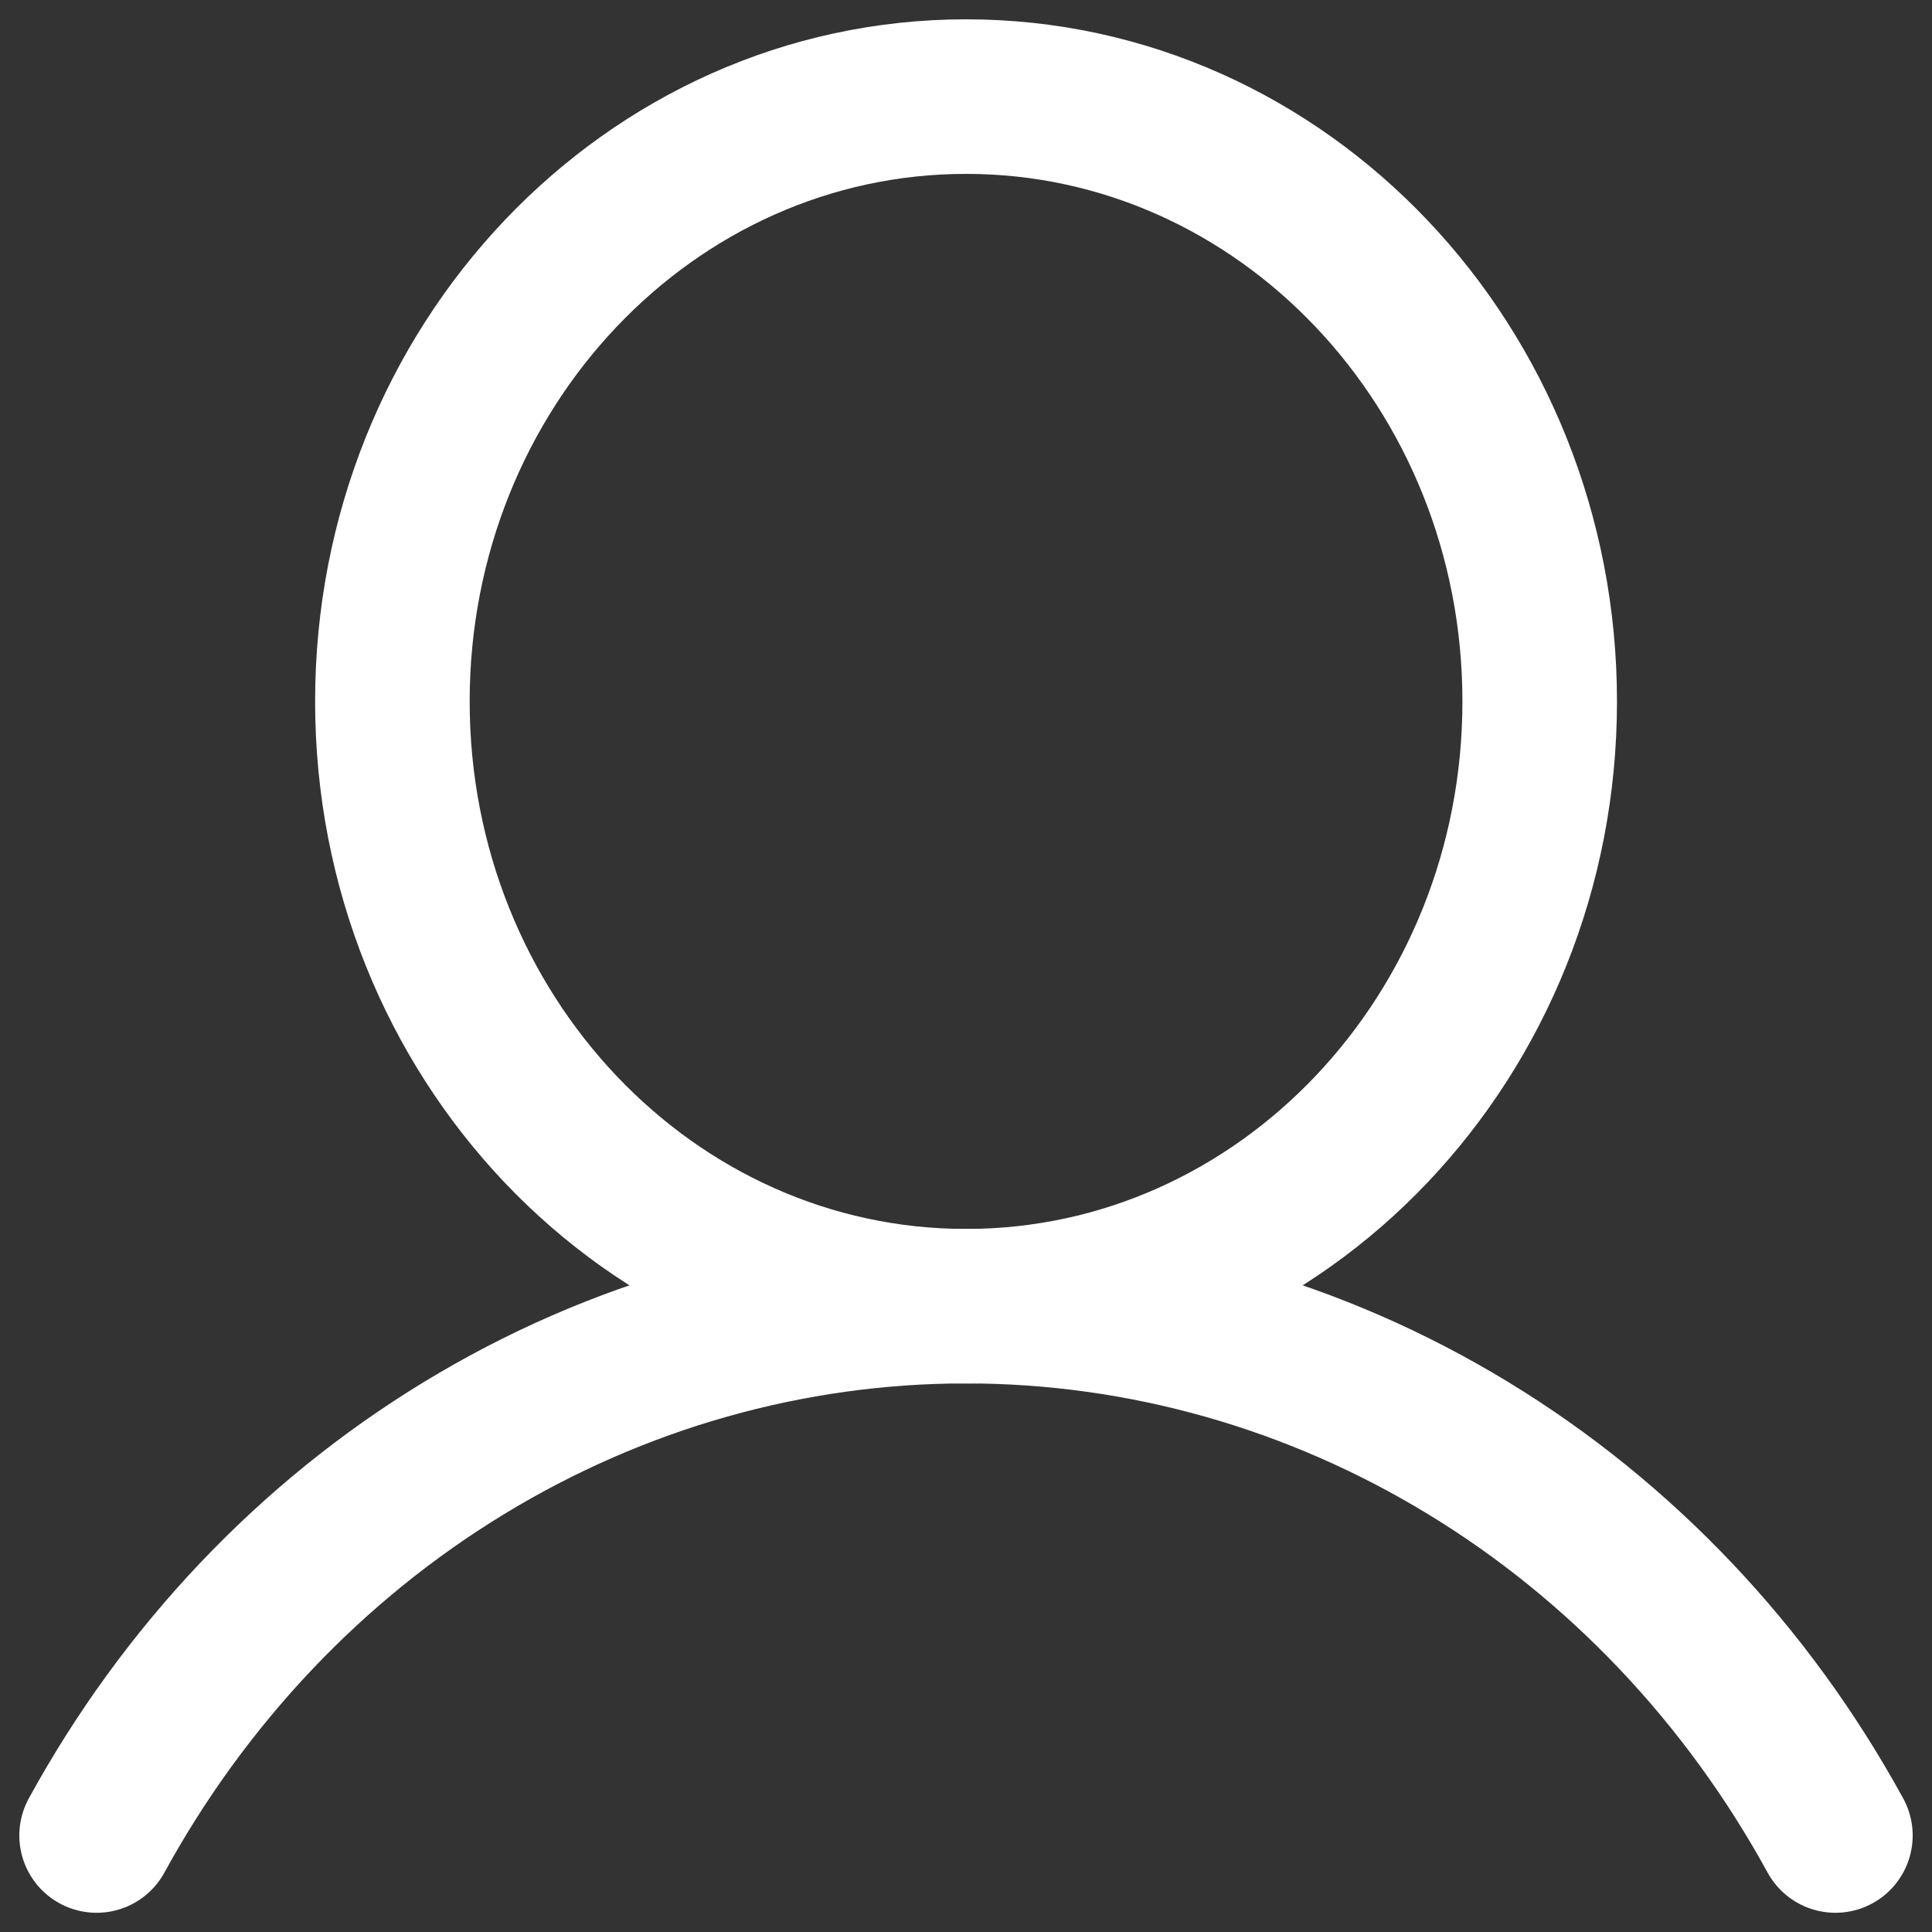 <svg width="20" height="20" viewBox="0 0 20 20" fill="none" xmlns="http://www.w3.org/2000/svg">
<rect x="0" y="0" width="20" height="20" fill="#333333" stroke="none"/>
<path d="M10.001 13.522C13.28 13.522 15.939 10.719 15.939 7.261C15.939 3.803 13.28 1 10.001 1C6.721 1 4.062 3.803 4.062 7.261C4.062 10.719 6.721 13.522 10.001 13.522Z" stroke="white" stroke-width="1.6" stroke-miterlimit="10"/>
<path d="M1 19.001C1.912 17.335 3.224 15.951 4.804 14.99C6.384 14.028 8.176 13.521 10 13.521C11.825 13.521 13.617 14.028 15.197 14.99C16.777 15.951 18.088 17.335 19 19.001" stroke="white" stroke-width="1.6" stroke-linecap="round" stroke-linejoin="round"/>
</svg>
